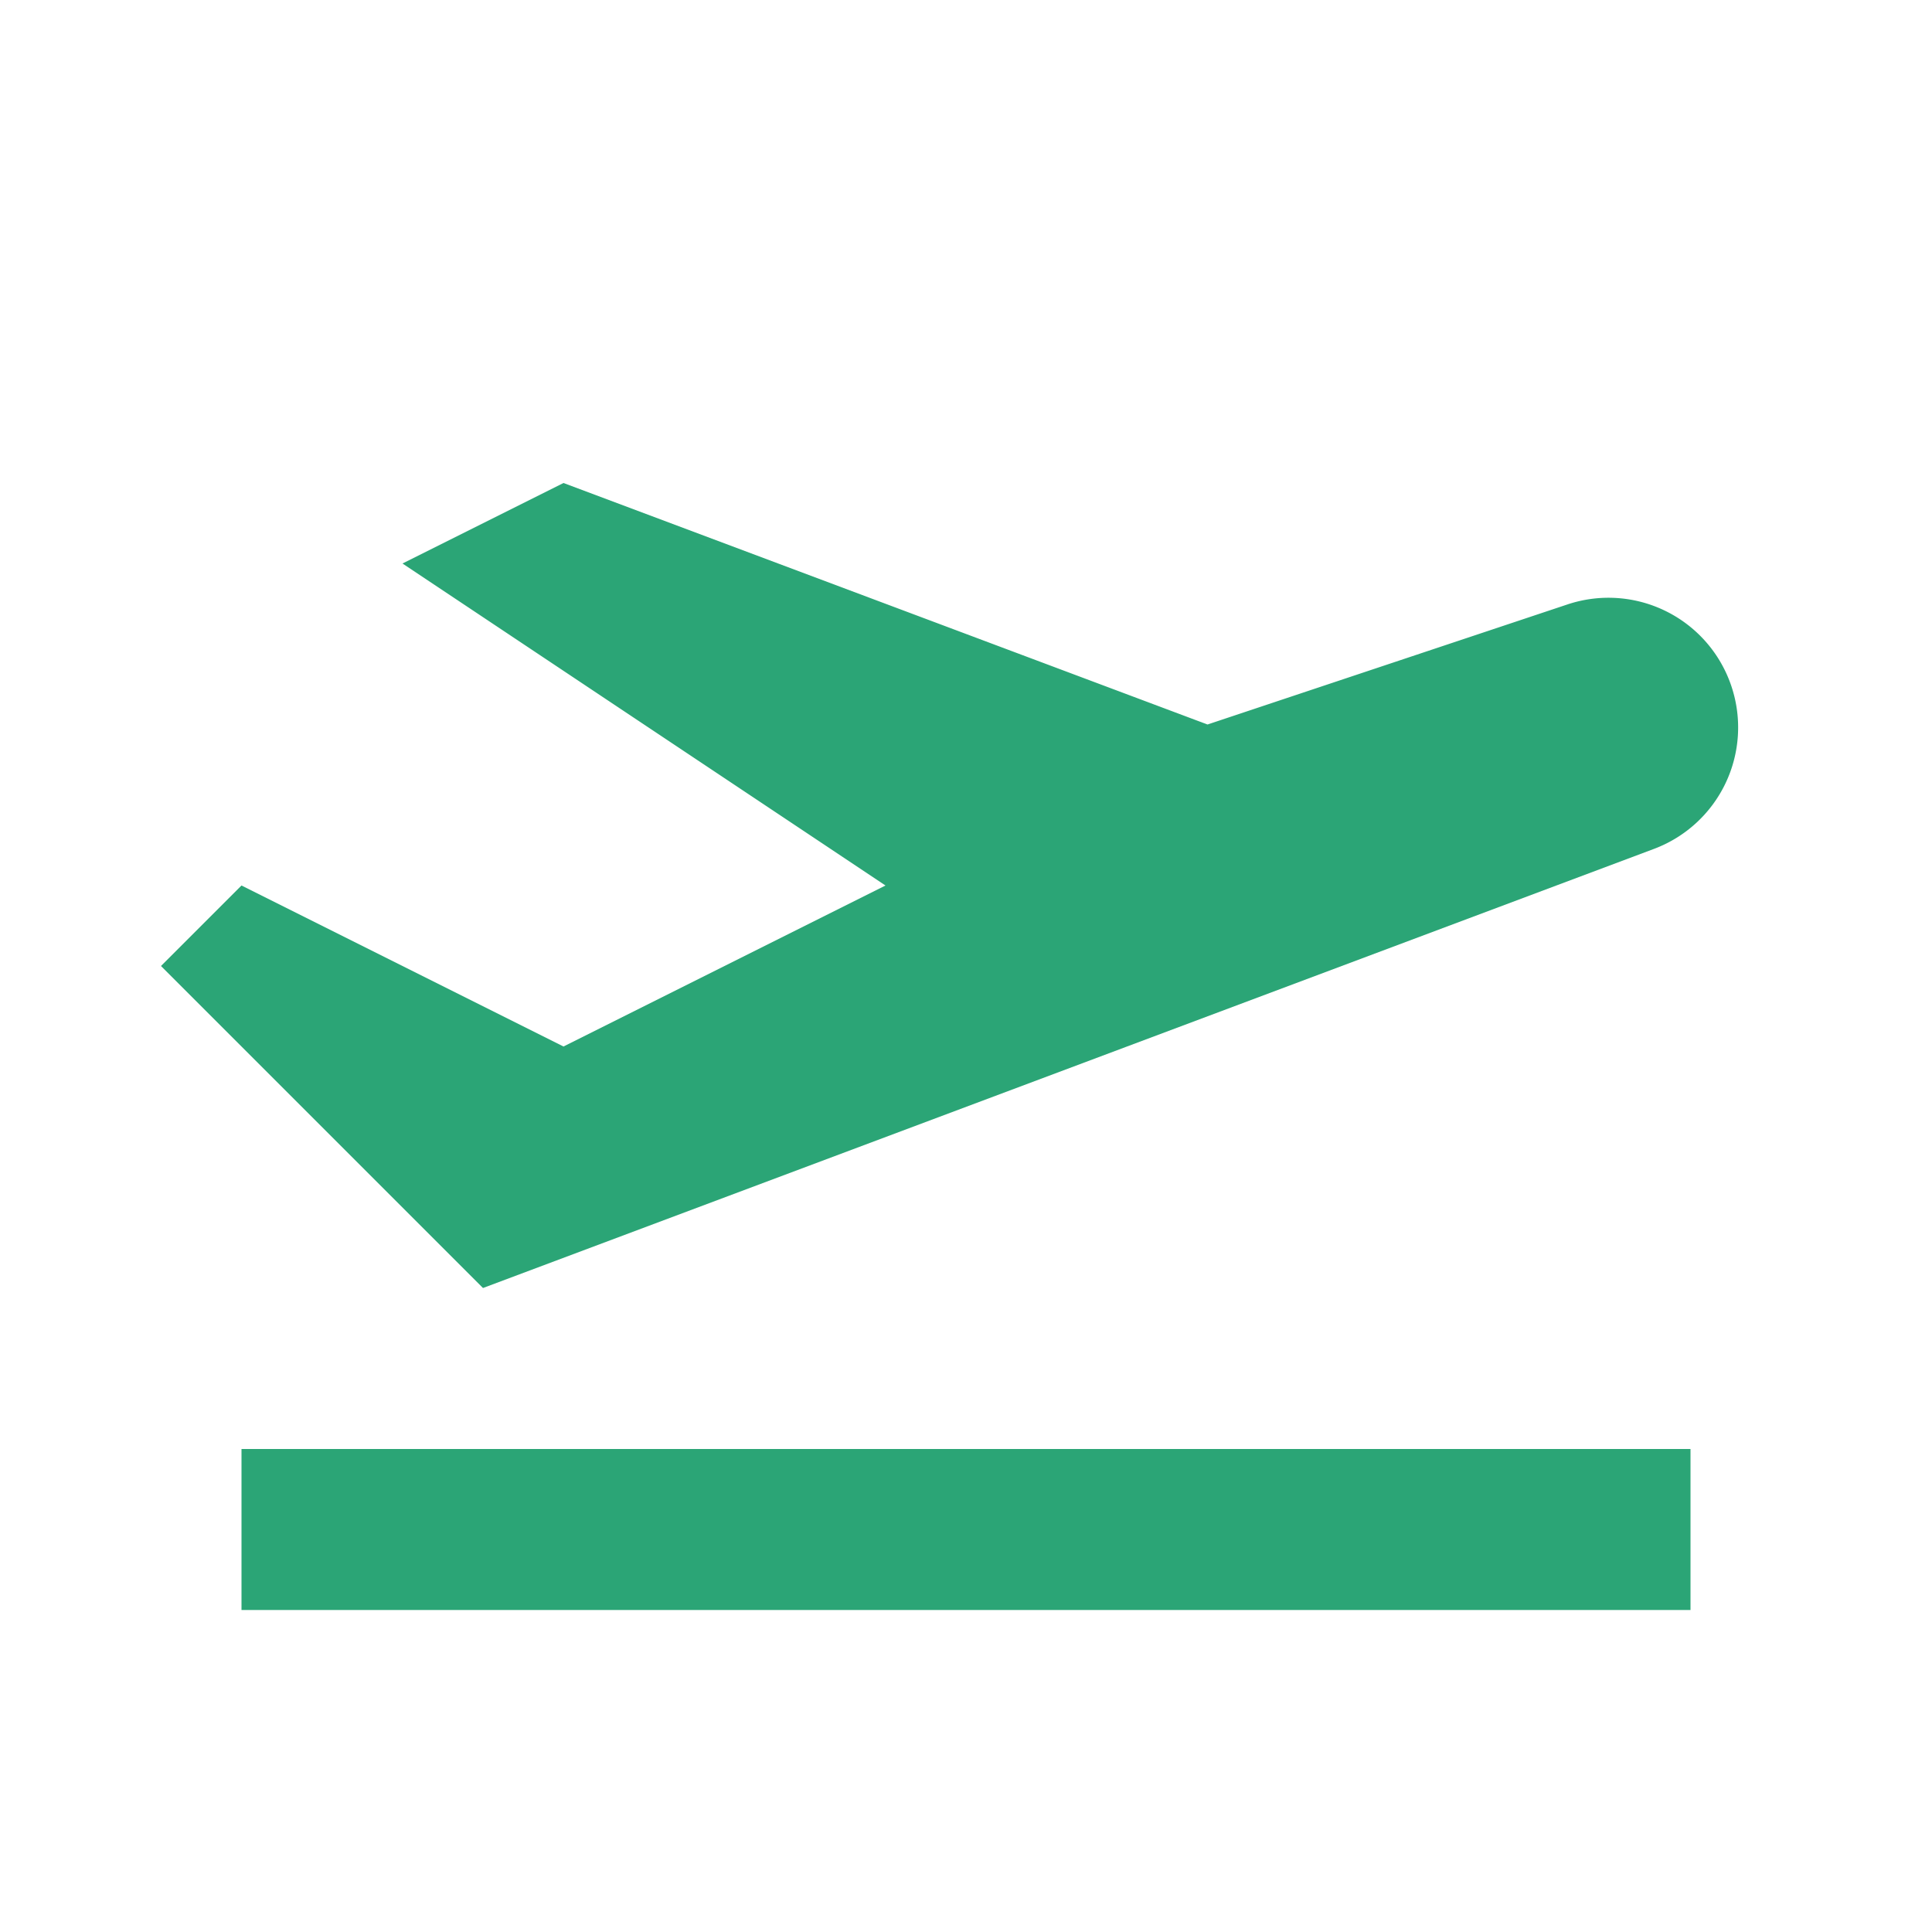 <svg xmlns="http://www.w3.org/2000/svg" width="48" height="48" viewBox="0 0 24 24" class="text-green"
                fill="#2ba576">
                <path
                  d="M3 18h18v2H3zm18.509-9.473a1.61 1.61 0 0 0-2.036-1.019L15 9 7 6 5 7l6 4-4 2-4-2-1 1 4 4 14.547-5.455a1.611 1.611 0 0 0 .962-2.018z">
                </path>
              </svg>